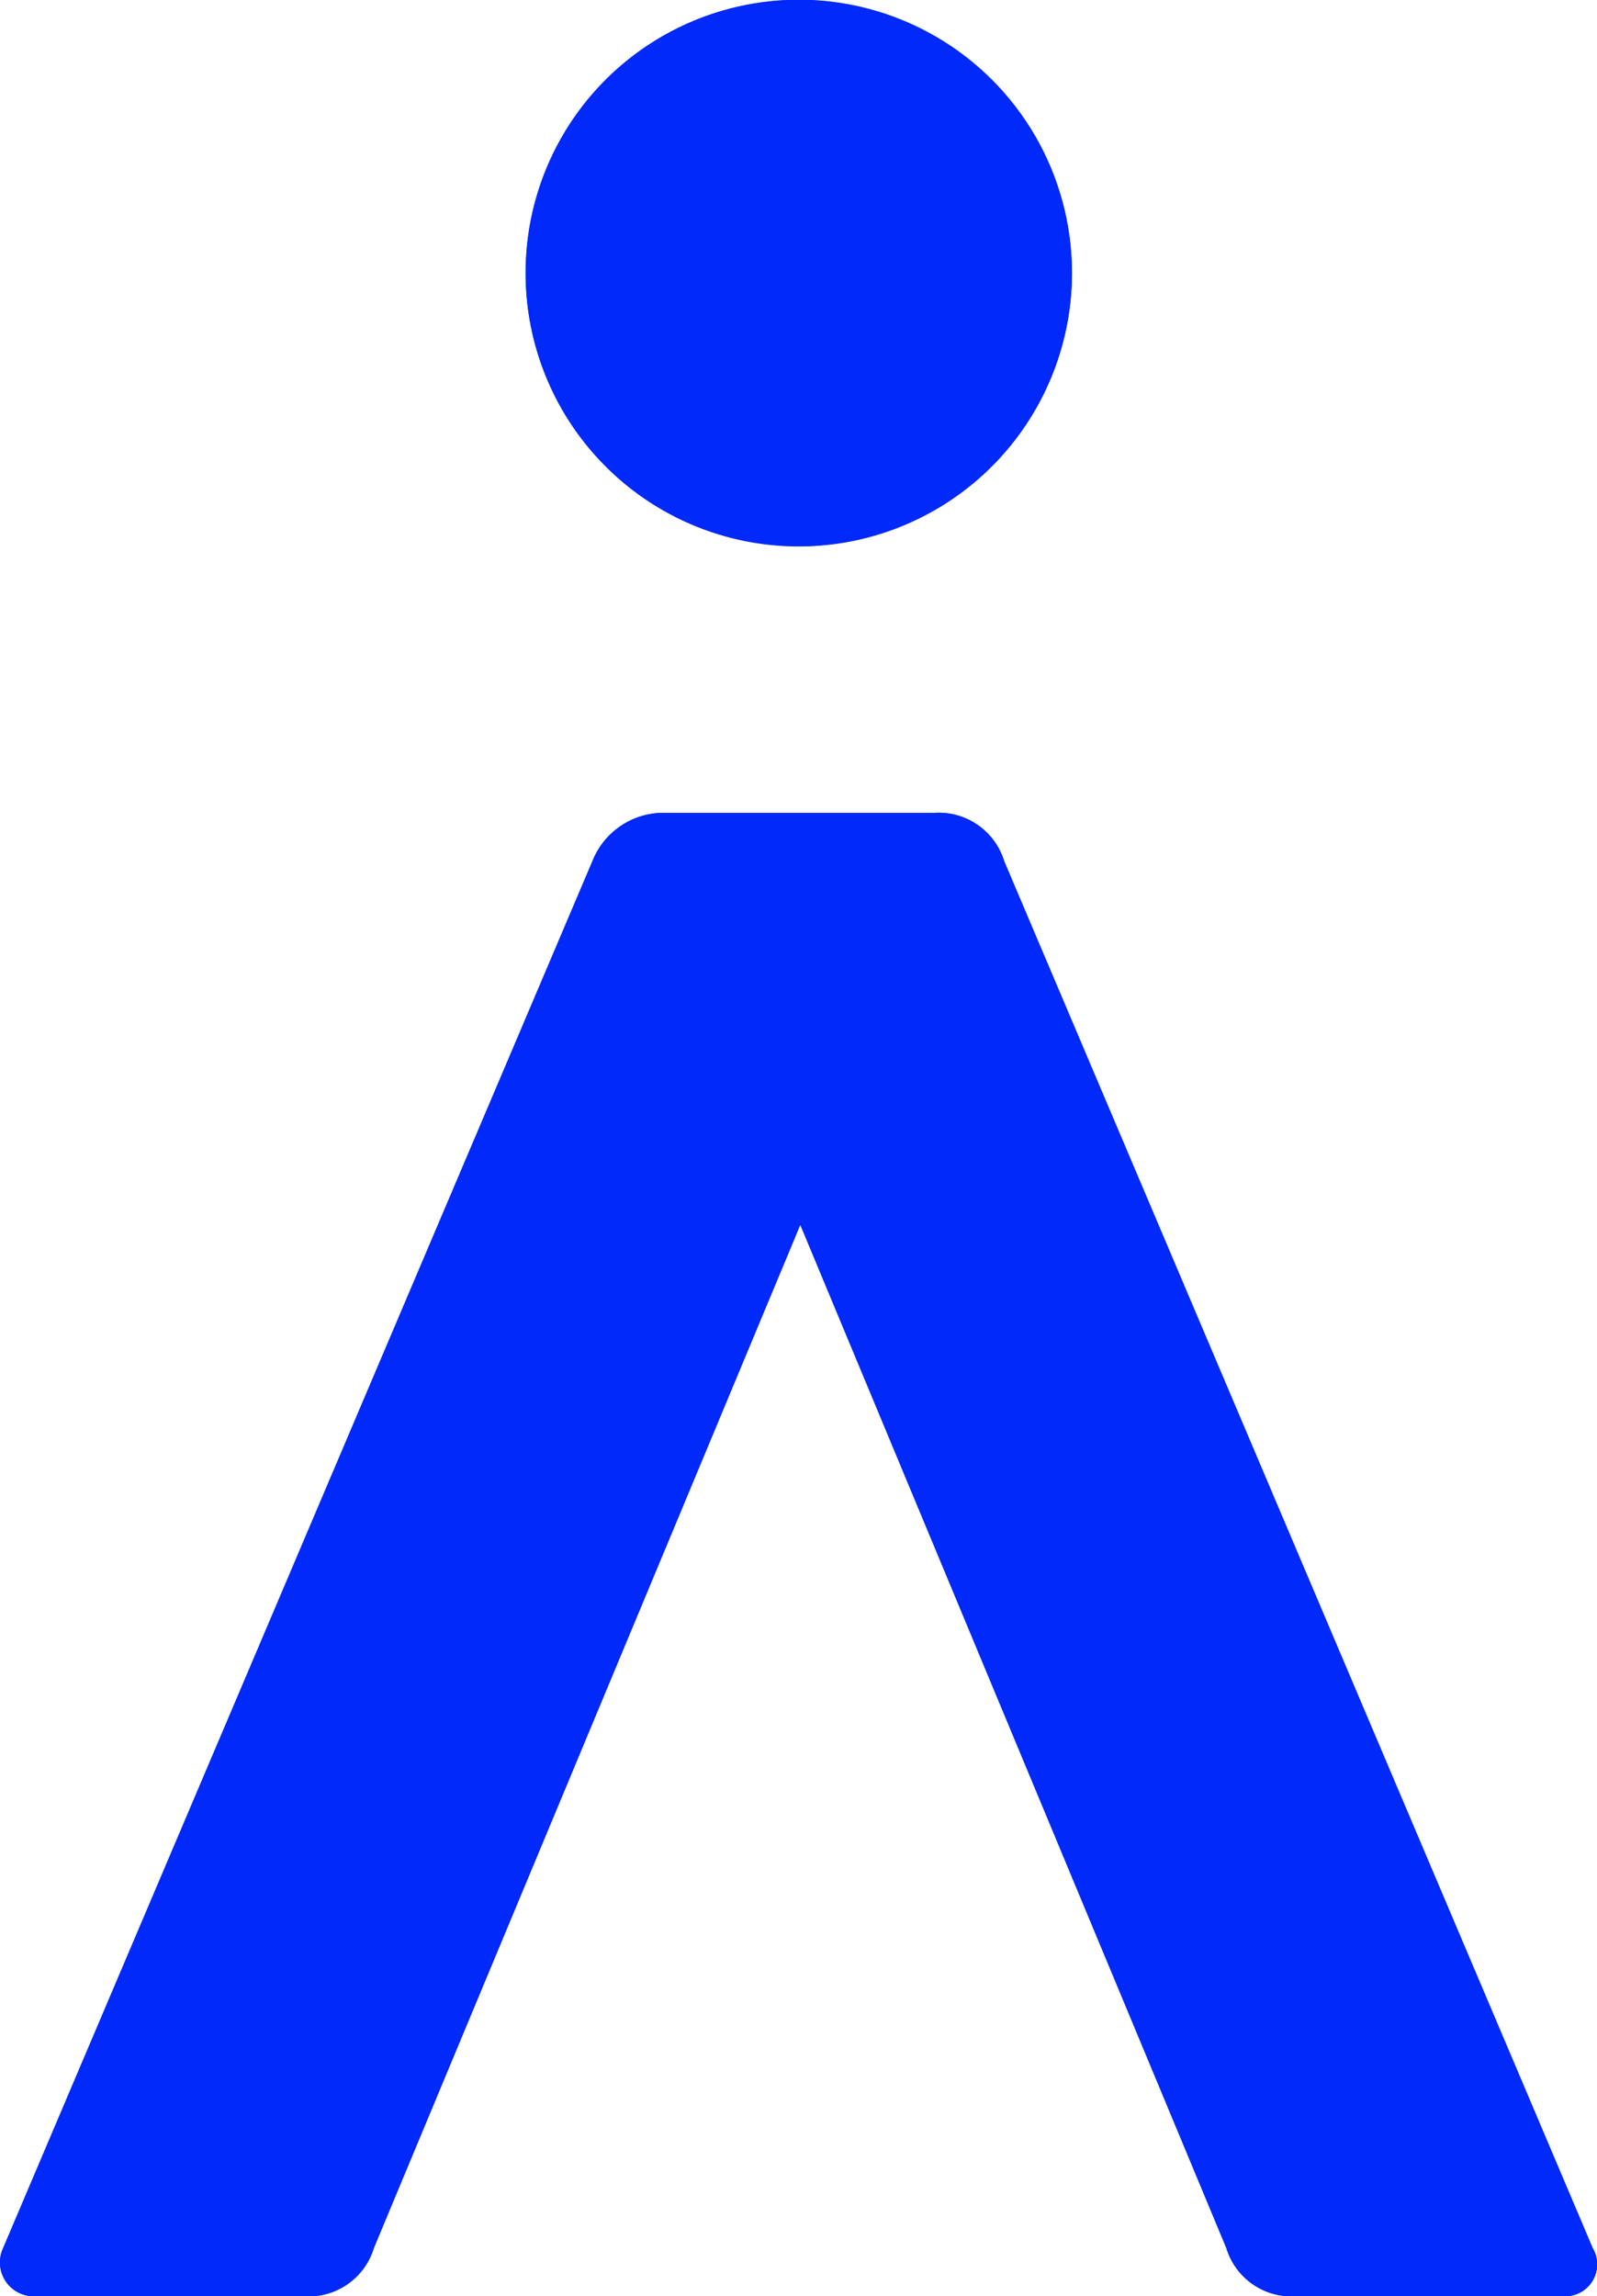 <svg xmlns="http://www.w3.org/2000/svg" viewBox="0 0 40.11 57.65"><defs><style>.cls-1{fill:#0029fa;}</style></defs><title>blue - a</title><g id="Vrstva_2" data-name="Vrstva 2"><g id="Vrstva_4" data-name="Vrstva 4"><path class="cls-1" d="M40,56.44a.8.8,0,0,1-.74,1.21H32.57a1.71,1.71,0,0,1-1.77-1.21L20.1,30.75,9.39,56.44a1.71,1.71,0,0,1-1.77,1.21H.92a.85.85,0,0,1-.84-1.21l14.8-34.82a1.92,1.92,0,0,1,1.87-1.21h6.7a1.72,1.72,0,0,1,1.77,1.21Z"></path><path class="cls-1" d="M40,56.44a.8.8,0,0,1-.74,1.21H32.57a1.71,1.71,0,0,1-1.77-1.21L20.1,30.75,9.39,56.44a1.71,1.71,0,0,1-1.77,1.21H.92a.85.85,0,0,1-.84-1.21l14.8-34.82a1.92,1.92,0,0,1,1.87-1.21h6.7a1.72,1.72,0,0,1,1.77,1.21Z"></path><path class="cls-1" d="M20.06,0A6.86,6.86,0,1,1,13.2,6.86,6.85,6.85,0,0,1,20.06,0"></path><circle class="cls-1" cx="20.06" cy="6.86" r="6.86" transform="translate(6.05 22.76) rotate(-67.5)"></circle></g></g></svg>